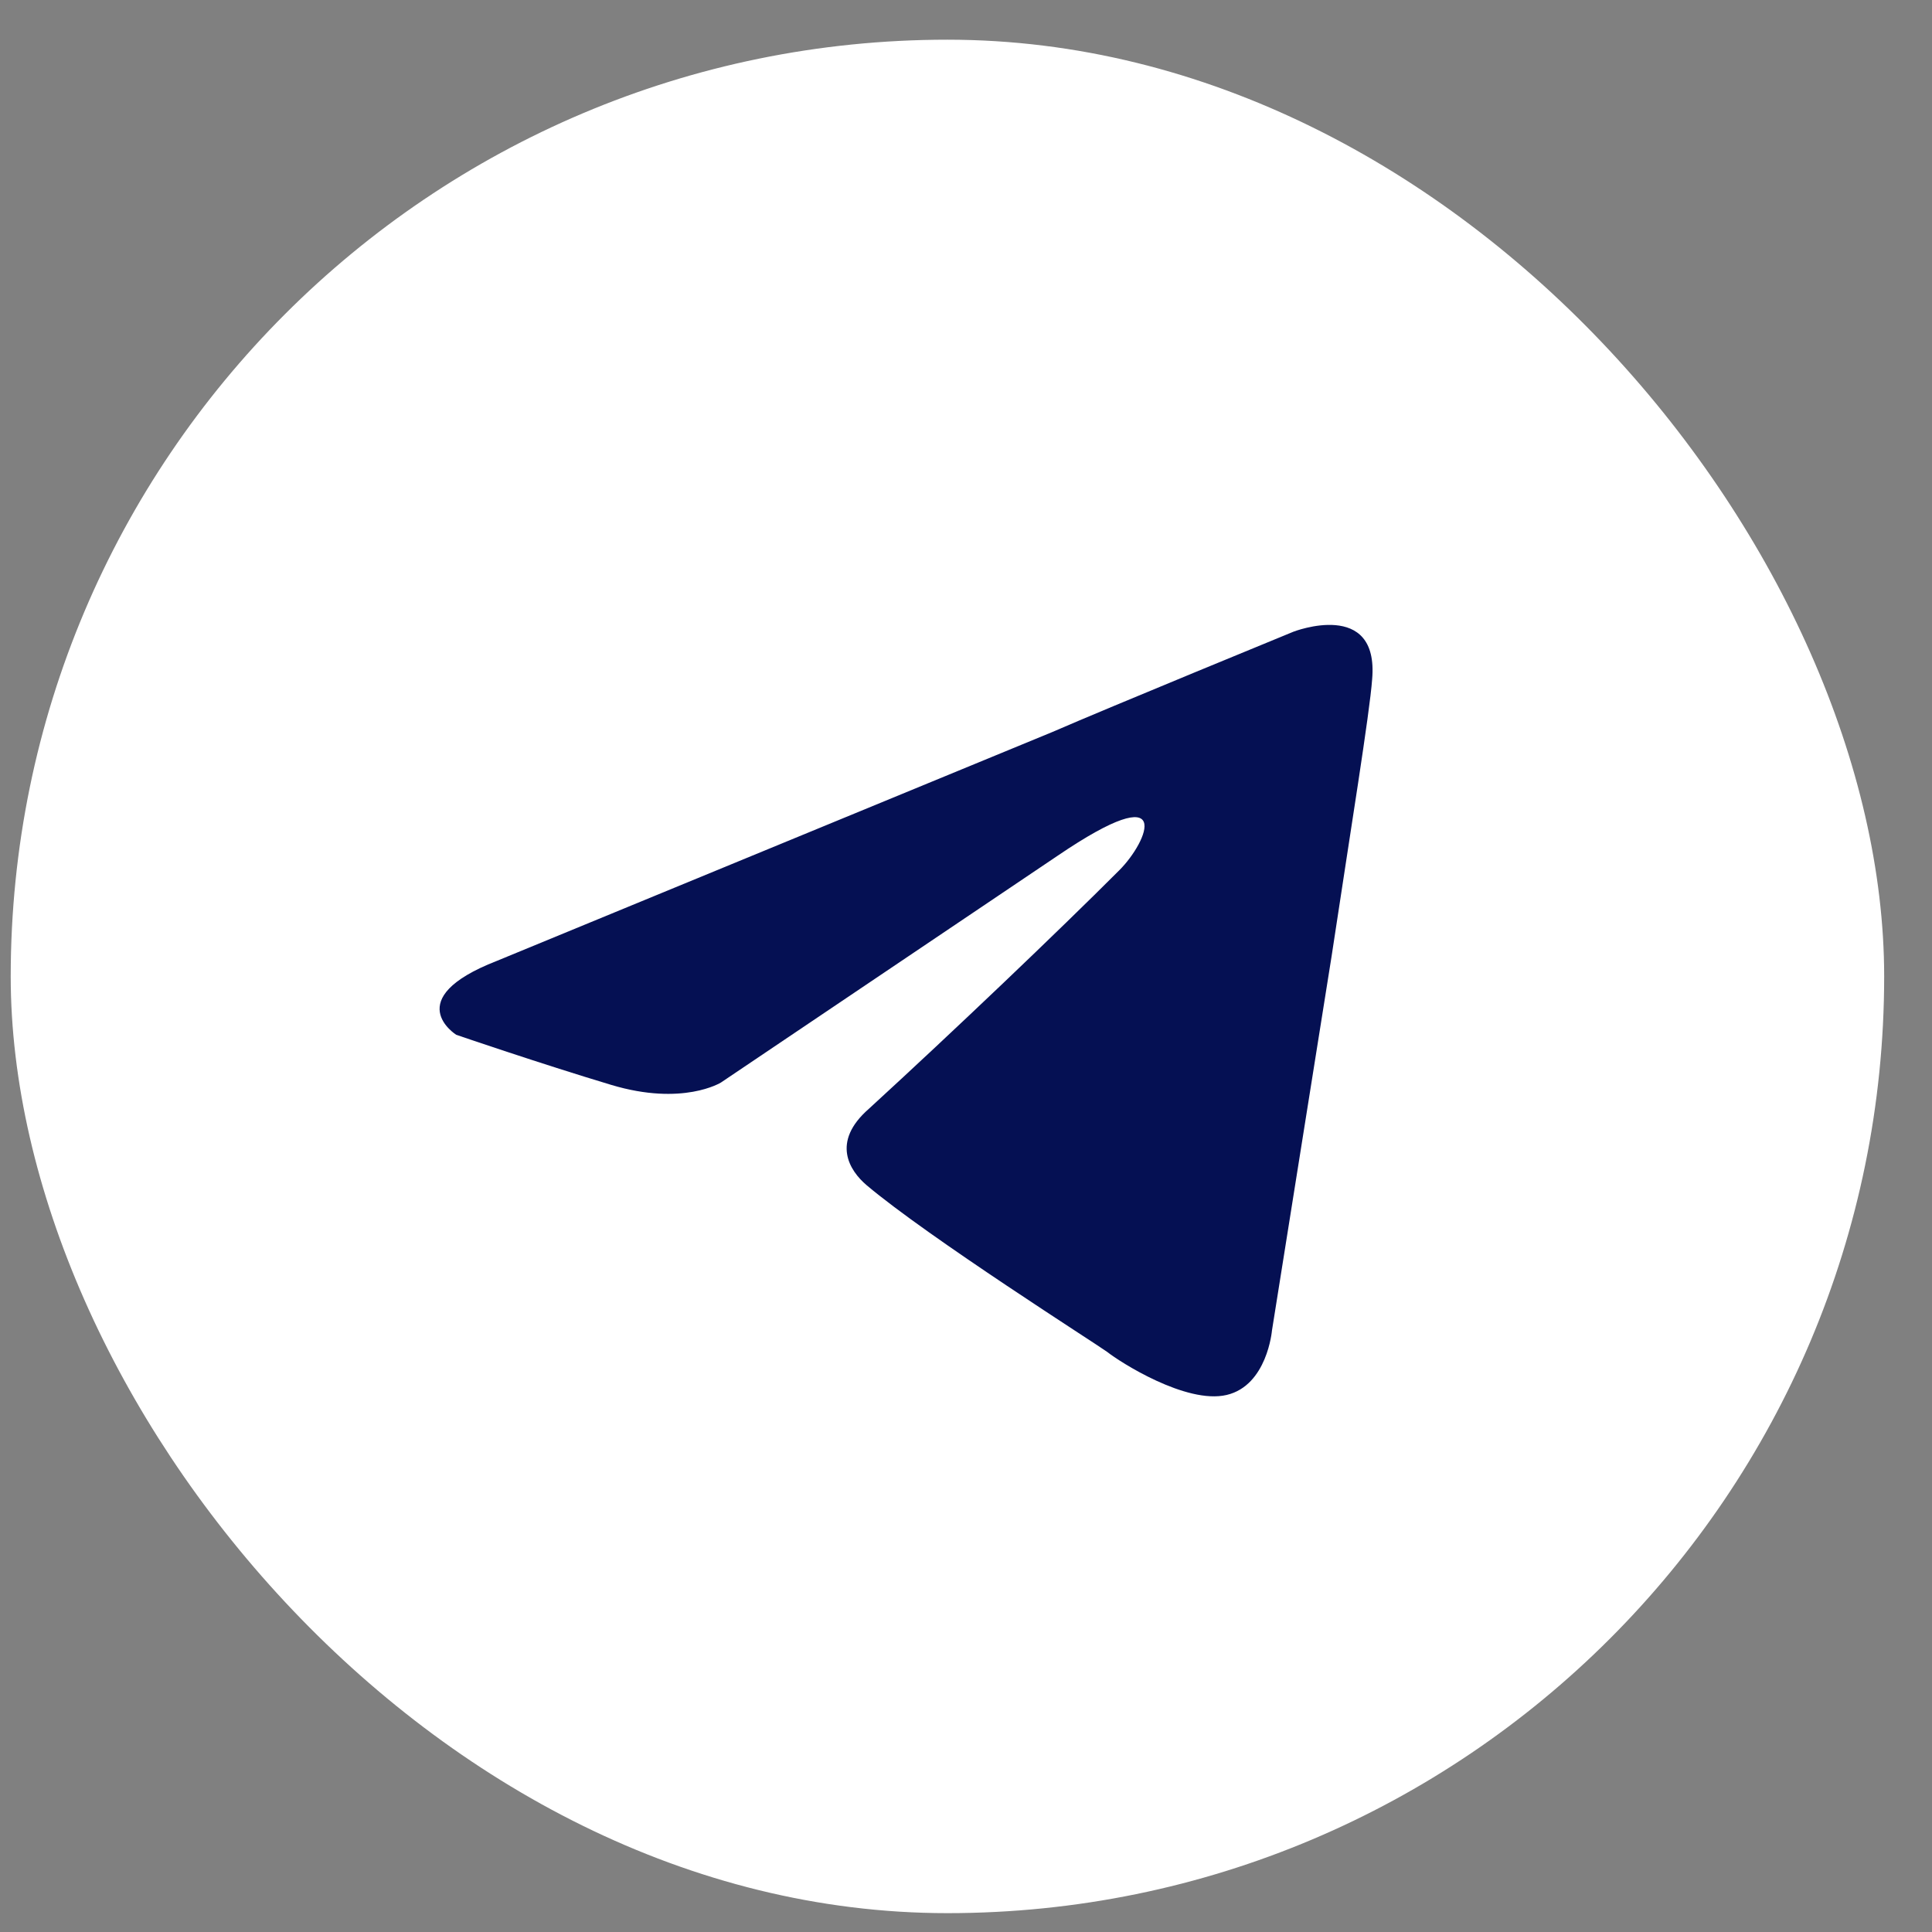 <svg width="33" height="33" viewBox="0 0 33 33" fill="none" xmlns="http://www.w3.org/2000/svg">
<rect x="0" y="0" width="33" height="33" fill="#808080" stroke="none"/>
<rect x="0.183" y="0.678" width="32" height="32" rx="16" fill="white"/>
<path d="M8.486 16.413L17.978 12.502C18.915 12.094 22.093 10.79 22.093 10.79C22.093 10.79 23.559 10.22 23.437 11.605C23.396 12.176 23.071 14.172 22.745 16.331L21.726 22.727C21.726 22.727 21.645 23.664 20.952 23.827C20.259 23.99 19.119 23.257 18.915 23.094C18.752 22.972 15.86 21.138 14.8 20.242C14.515 19.998 14.189 19.509 14.841 18.939C16.308 17.594 18.06 15.924 19.119 14.864C19.608 14.376 20.097 13.235 18.06 14.62L12.315 18.49C12.315 18.49 11.664 18.898 10.441 18.531C9.219 18.164 7.793 17.675 7.793 17.675C7.793 17.675 6.815 17.064 8.486 16.413Z" fill="#051053"/>
</svg>
